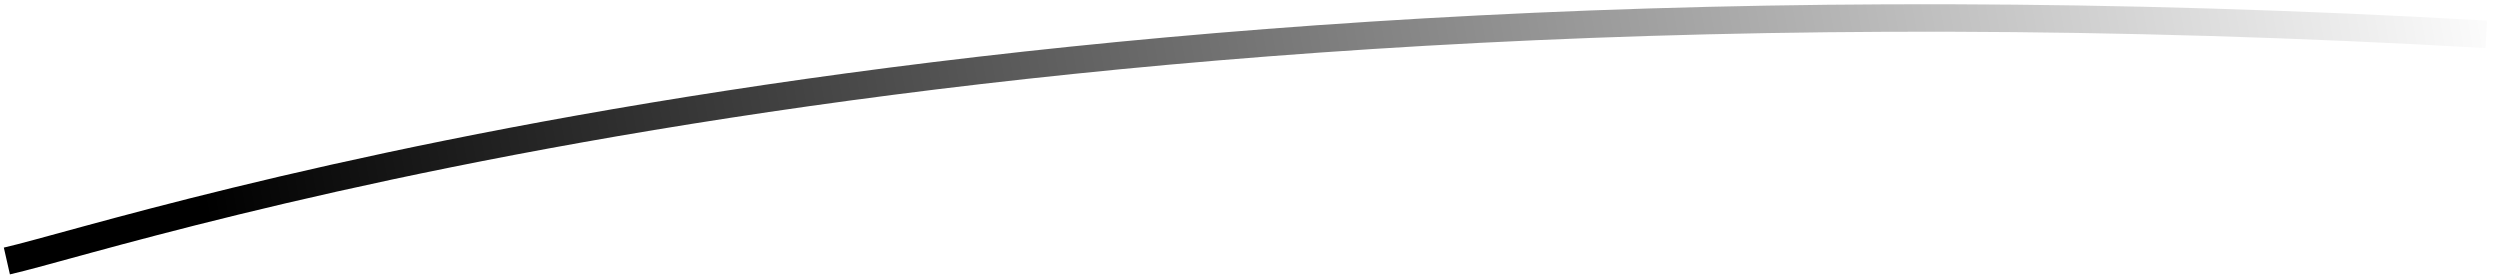 <svg width="182" height="20" viewBox="0 0 182 20" fill="none" xmlns="http://www.w3.org/2000/svg">
<path id="Vector 26" d="M0.5 19C9.751 16.897 71.011 -3.809 181 2.5" stroke="url(#paint0_linear_7641_3685)" stroke-width="2"/>
<defs>
<linearGradient id="paint0_linear_7641_3685" x1="18.503" y1="34.5" x2="183.696" y2="3.386" gradientUnits="userSpaceOnUse">
<stop/>
<stop offset="1" stop-opacity="0"/>
</linearGradient>
</defs>
</svg>
